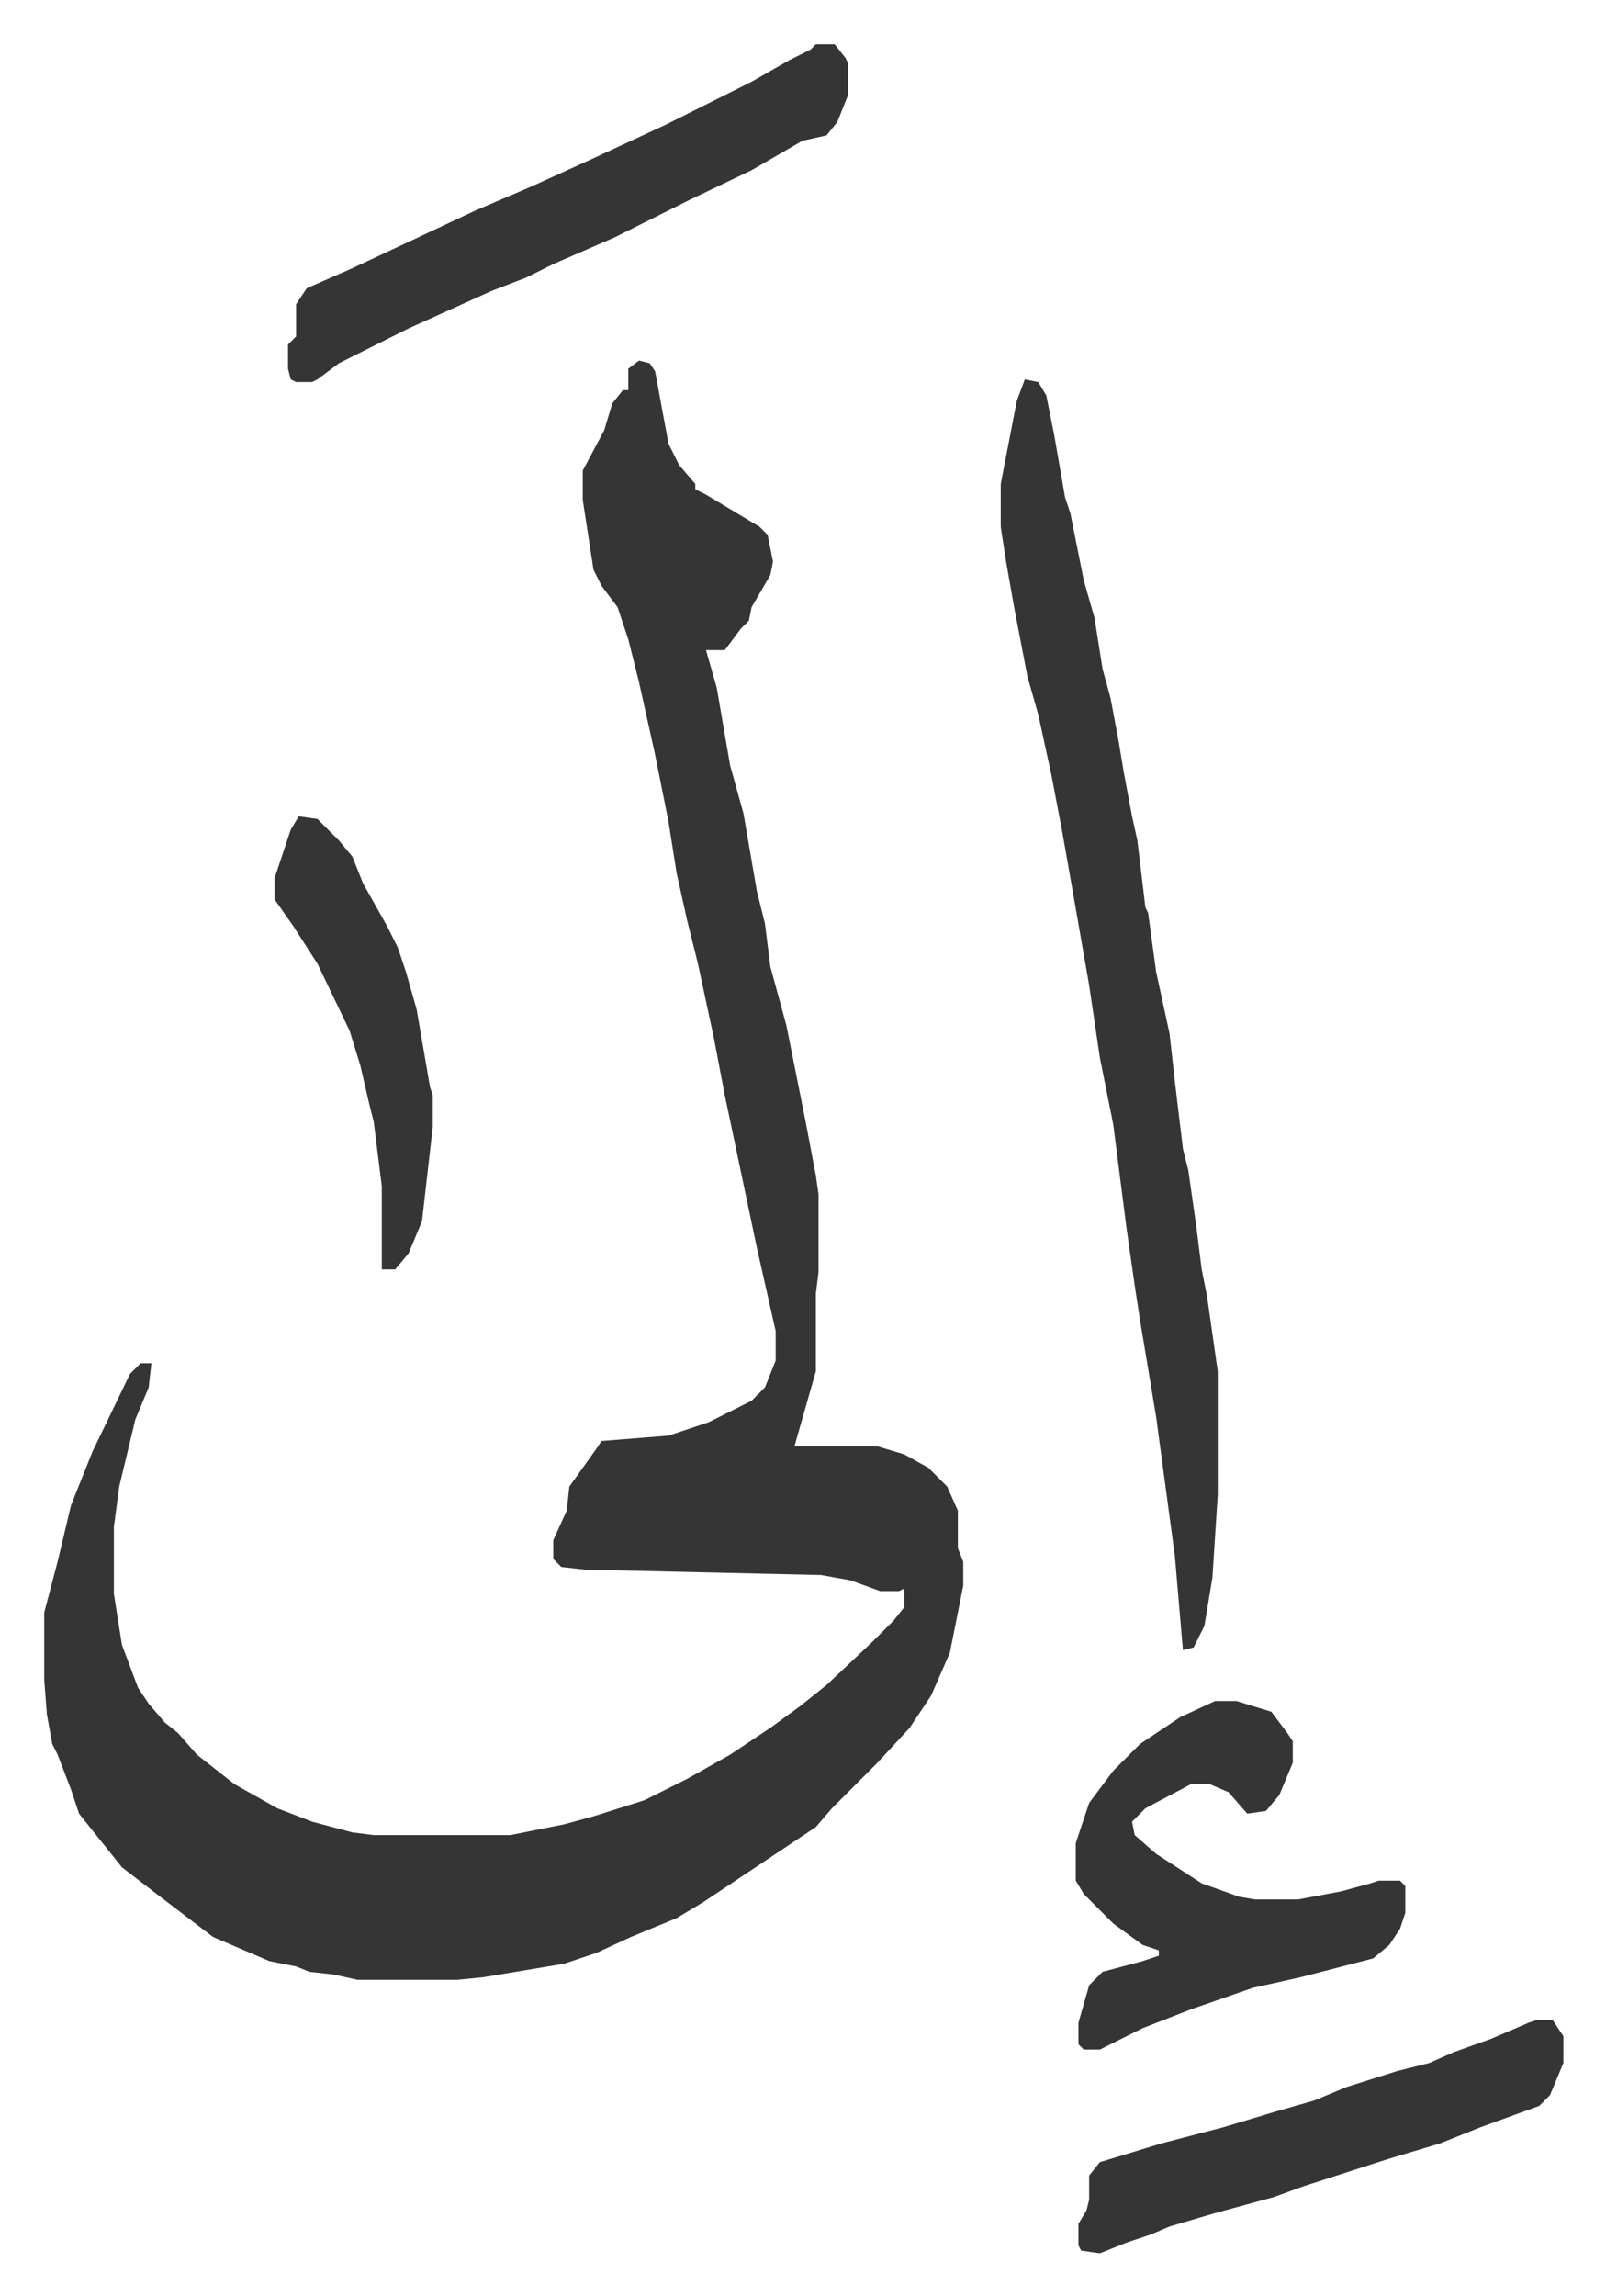 <svg xmlns="http://www.w3.org/2000/svg" viewBox="-16.5 326.5 599.4 856.4">
    <path fill="#353535" id="rule_normal" d="m222 461 4 1 2 3 5 27 4 8 6 7v2l4 2 20 12 3 3 2 10-1 5-7 12-1 5-3 3-6 8h-7l4 14 5 29 5 18 5 29 3 12 2 16 6 22 7 35 4 21 1 7v29l-1 8v29l-4 14-4 14h31l10 3 9 5 7 7 4 9v14l2 5v9l-5 25-7 16-8 12-12 13-17 17-6 7-24 16-18 12-10 6-17 7-13 6-12 4-30 5-10 1h-37l-9-2-9-1-5-2-10-2-21-9-21-16-13-10-8-10-8-10-3-9-5-13-2-4-2-11-1-13v-25l5-19 5-21 8-20 14-29 4-4h4l-1 9-5 12-6 25-2 15v25l3 19 6 16 4 6 6 7 5 4 7 8 14 11 16 9 13 5 15 4 8 1h51l20-4 11-3 19-6 16-8 16-9 15-10 11-8 10-8 17-16 8-8 4-5v-7l-2 1h-7l-11-4-11-2-88-2-9-1-3-3v-7l5-11 1-9 10-14 2-3 25-2 15-5 16-8 5-5 4-10v-11l-7-31-12-57-4-21-6-28-4-16-4-18-3-19-5-25-6-27-4-16-4-12-6-8-3-6-4-26v-11l8-15 3-10 4-5h2v-8zm144 7 5 1 3 5 3 15 4 23 2 6 5 25 4 14 3 19 3 11 3 16 2 12 3 16 2 9 3 25 1 2 3 22 5 23 2 18 3 25 2 8 3 21 2 16 2 10 4 28v46l-2 31-3 18-4 8-4 1-3-35-7-52-6-36-2-13-3-21-5-39-5-25-4-27-7-40-3-17-4-21-5-23-4-14-5-26-3-17-2-13v-16l6-31zm71 493h8l13 4 6 8 2 3v8l-5 12-5 6-7 1-7-8-7-3h-7l-17 9-5 5 1 5 8 7 17 11 14 5 6 1h16l16-3 11-3 3-1h8l2 2v10l-2 6-4 6-6 5-27 7-18 4-23 8-18 7-16 8h-6l-2-2v-8l4-14 5-5 15-4 6-2v-2l-6-2-11-8-11-11-3-5v-14l5-15 9-12 10-10 15-10zM288 343h7l4 5 1 2v12l-4 10-4 5-9 2-19 11-23 11-28 14-23 10-10 5-13 5-31 14-14 7-12 6-8 6-2 1h-6l-2-1-1-4v-9l3-3v-12l4-6 16-7 15-7 32-15 21-9 22-10 28-13 16-8 16-8 14-8 8-4zm269 737h6l4 6v10l-5 12-4 4-22 8-15 6-20 6-31 10-11 4-22 6-17 5-7 3-9 3-10 4-7-1-1-2v-8l3-5 1-4v-9l4-5 23-7 23-6 20-6 14-4 12-5 19-6 12-3 9-4 14-5 14-6z"/>
    <path fill="#353535" id="rule_normal" d="m95 631 7 1 8 8 5 6 4 10 9 16 4 8 3 9 4 14 5 29 1 3v12l-4 35-5 12-5 6h-5v-31l-3-24-2-8-3-13-4-13-12-25-9-14-7-10v-8l6-18z"/>
</svg>
